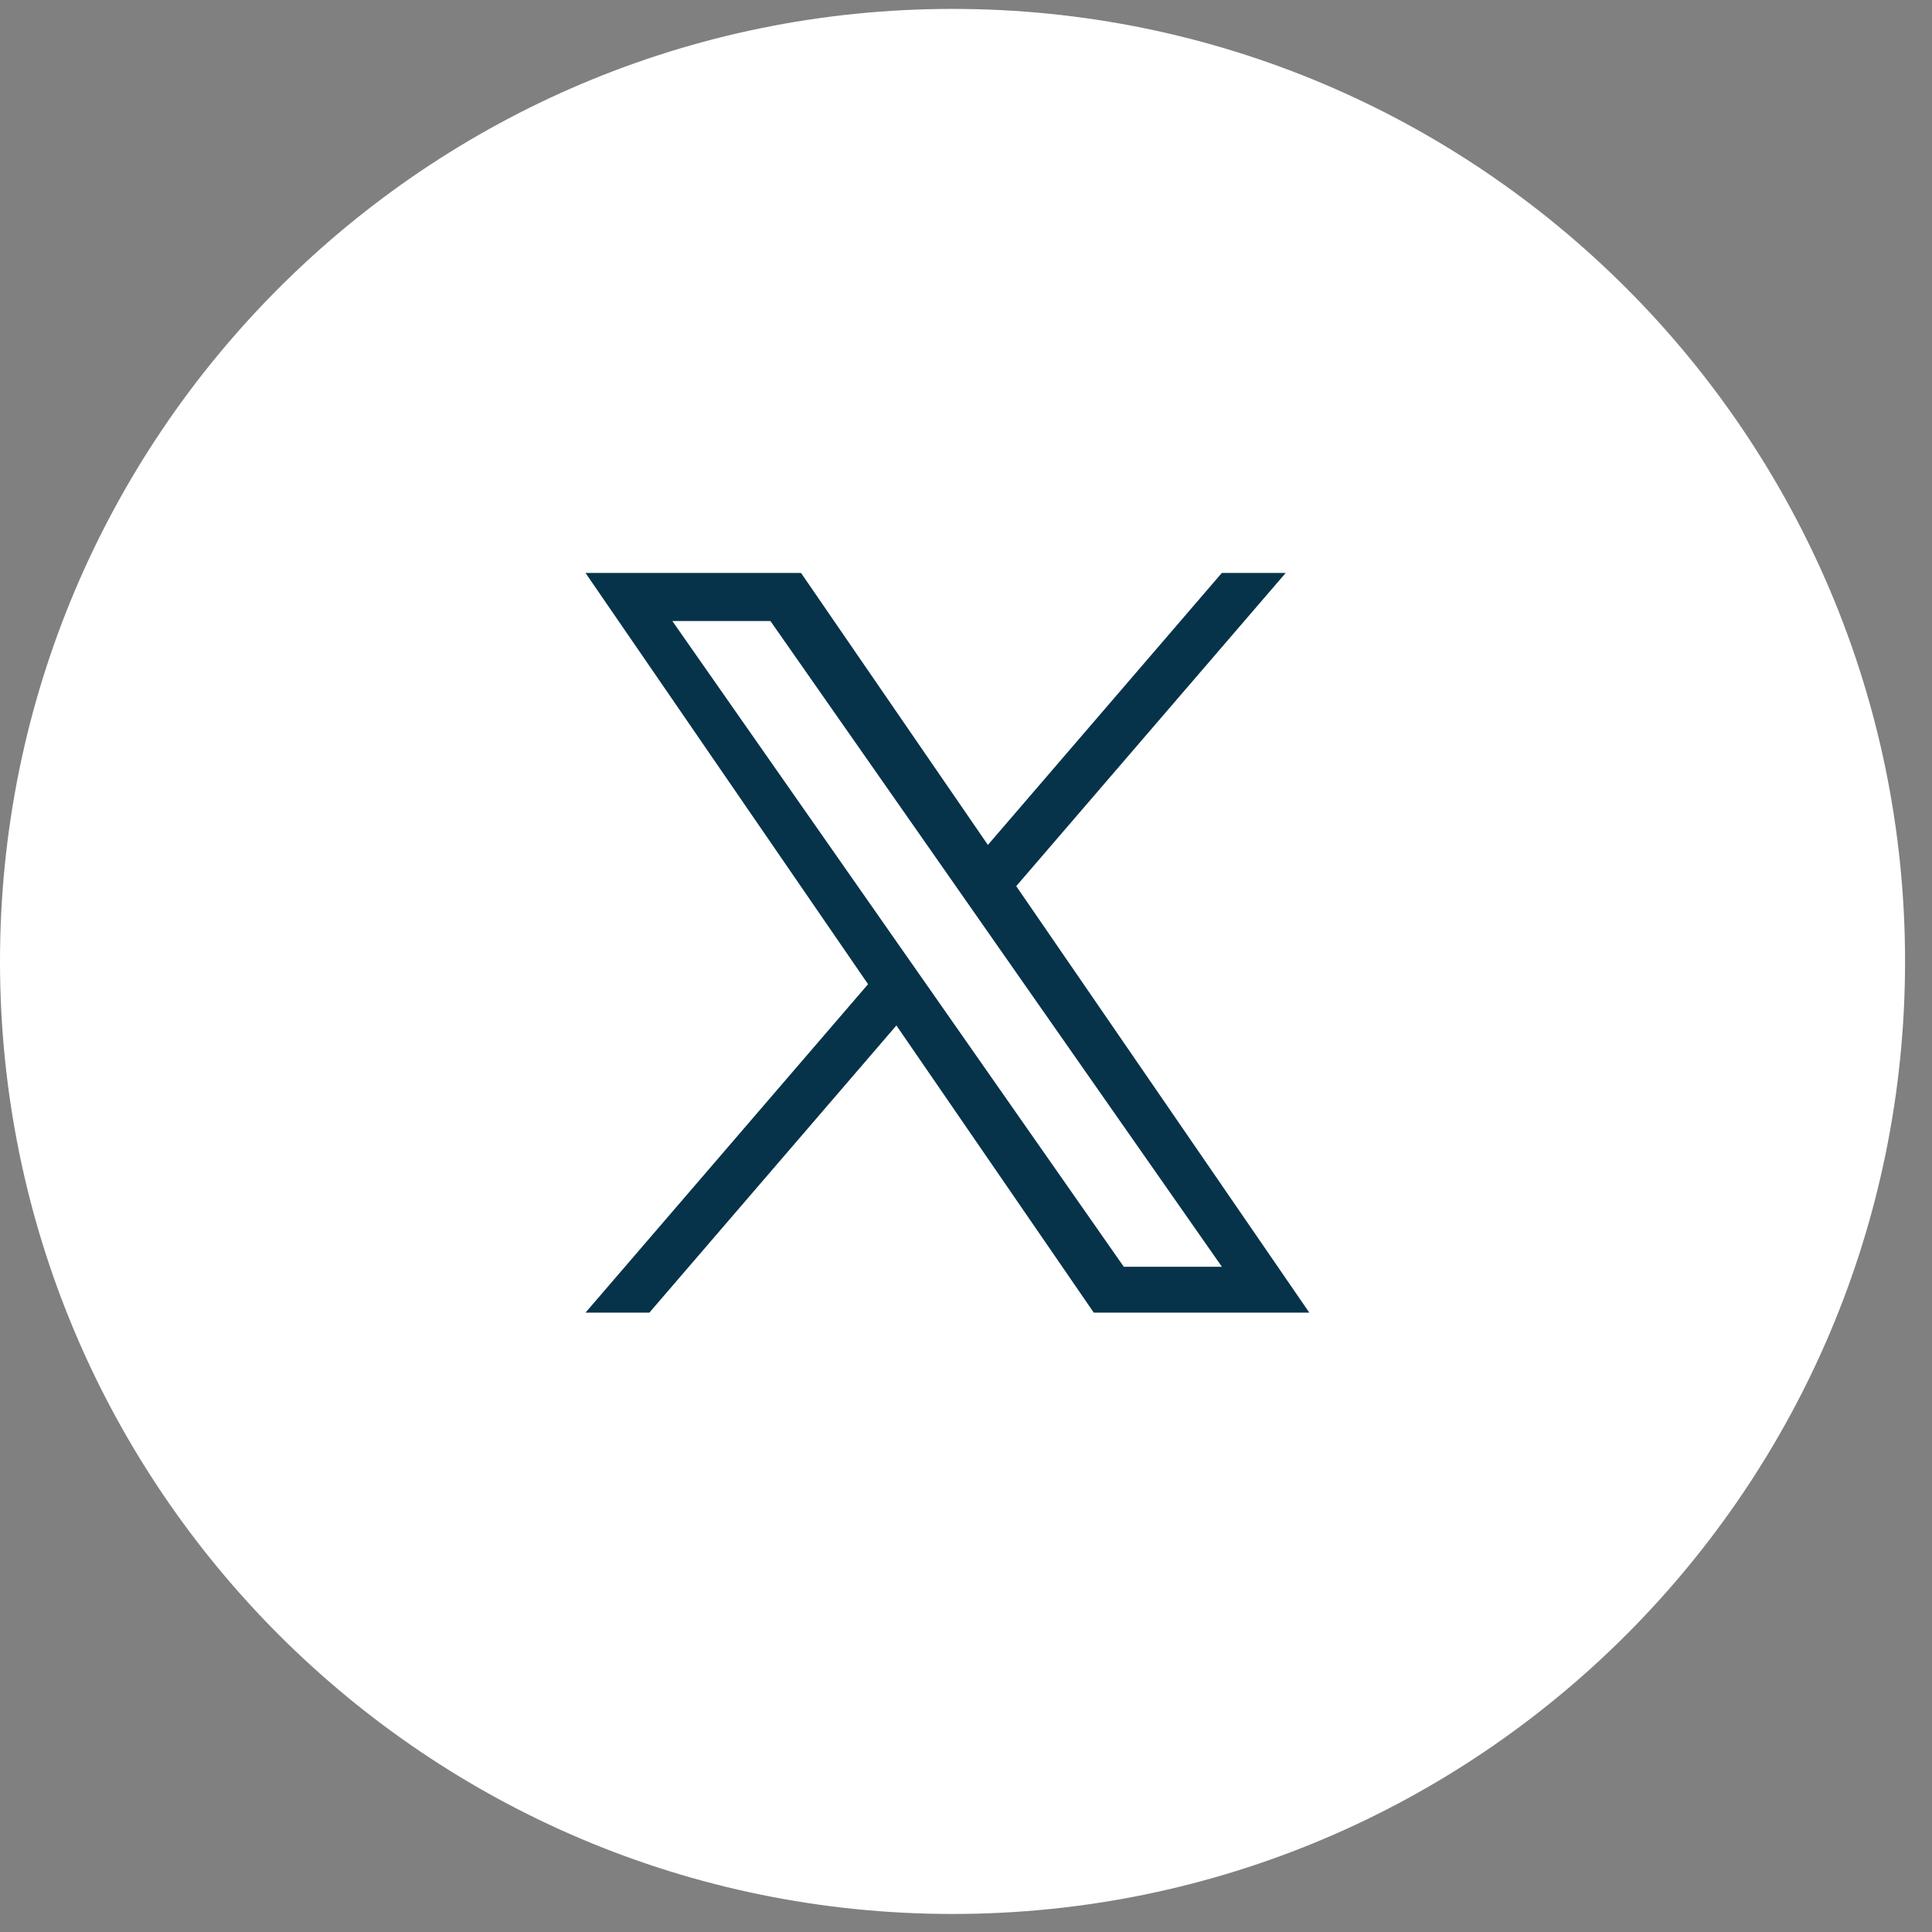 <svg xmlns="http://www.w3.org/2000/svg" width="36" height="36" viewBox="0 0 36 36" fill="none"><rect x="0" y="0" width="36" height="36" fill="#808080" stroke="none"/><g clip-path="url(#clip0_181_341)"><path d="M17.749 35.664C27.551 35.664 35.498 27.717 35.498 17.915C35.498 8.113 27.551 0.166 17.749 0.166C7.946 0.166 0 8.113 0 17.915C0 27.717 7.946 35.664 17.749 35.664Z" fill="white"></path><path d="M18.936 16.512L23.957 10.676H22.767L18.408 15.744L14.926 10.676H10.91L16.175 18.339L10.91 24.459H12.1L16.703 19.108L20.381 24.459H24.397L18.936 16.512H18.936ZM17.307 18.407L16.773 17.644L12.528 11.572H14.356L17.782 16.472L18.315 17.235L22.768 23.604H20.94L17.307 18.407V18.407Z" fill="#063349"></path></g><defs><clipPath id="clip0_181_341"><rect width="36" height="36" fill="white"></rect></clipPath></defs></svg>